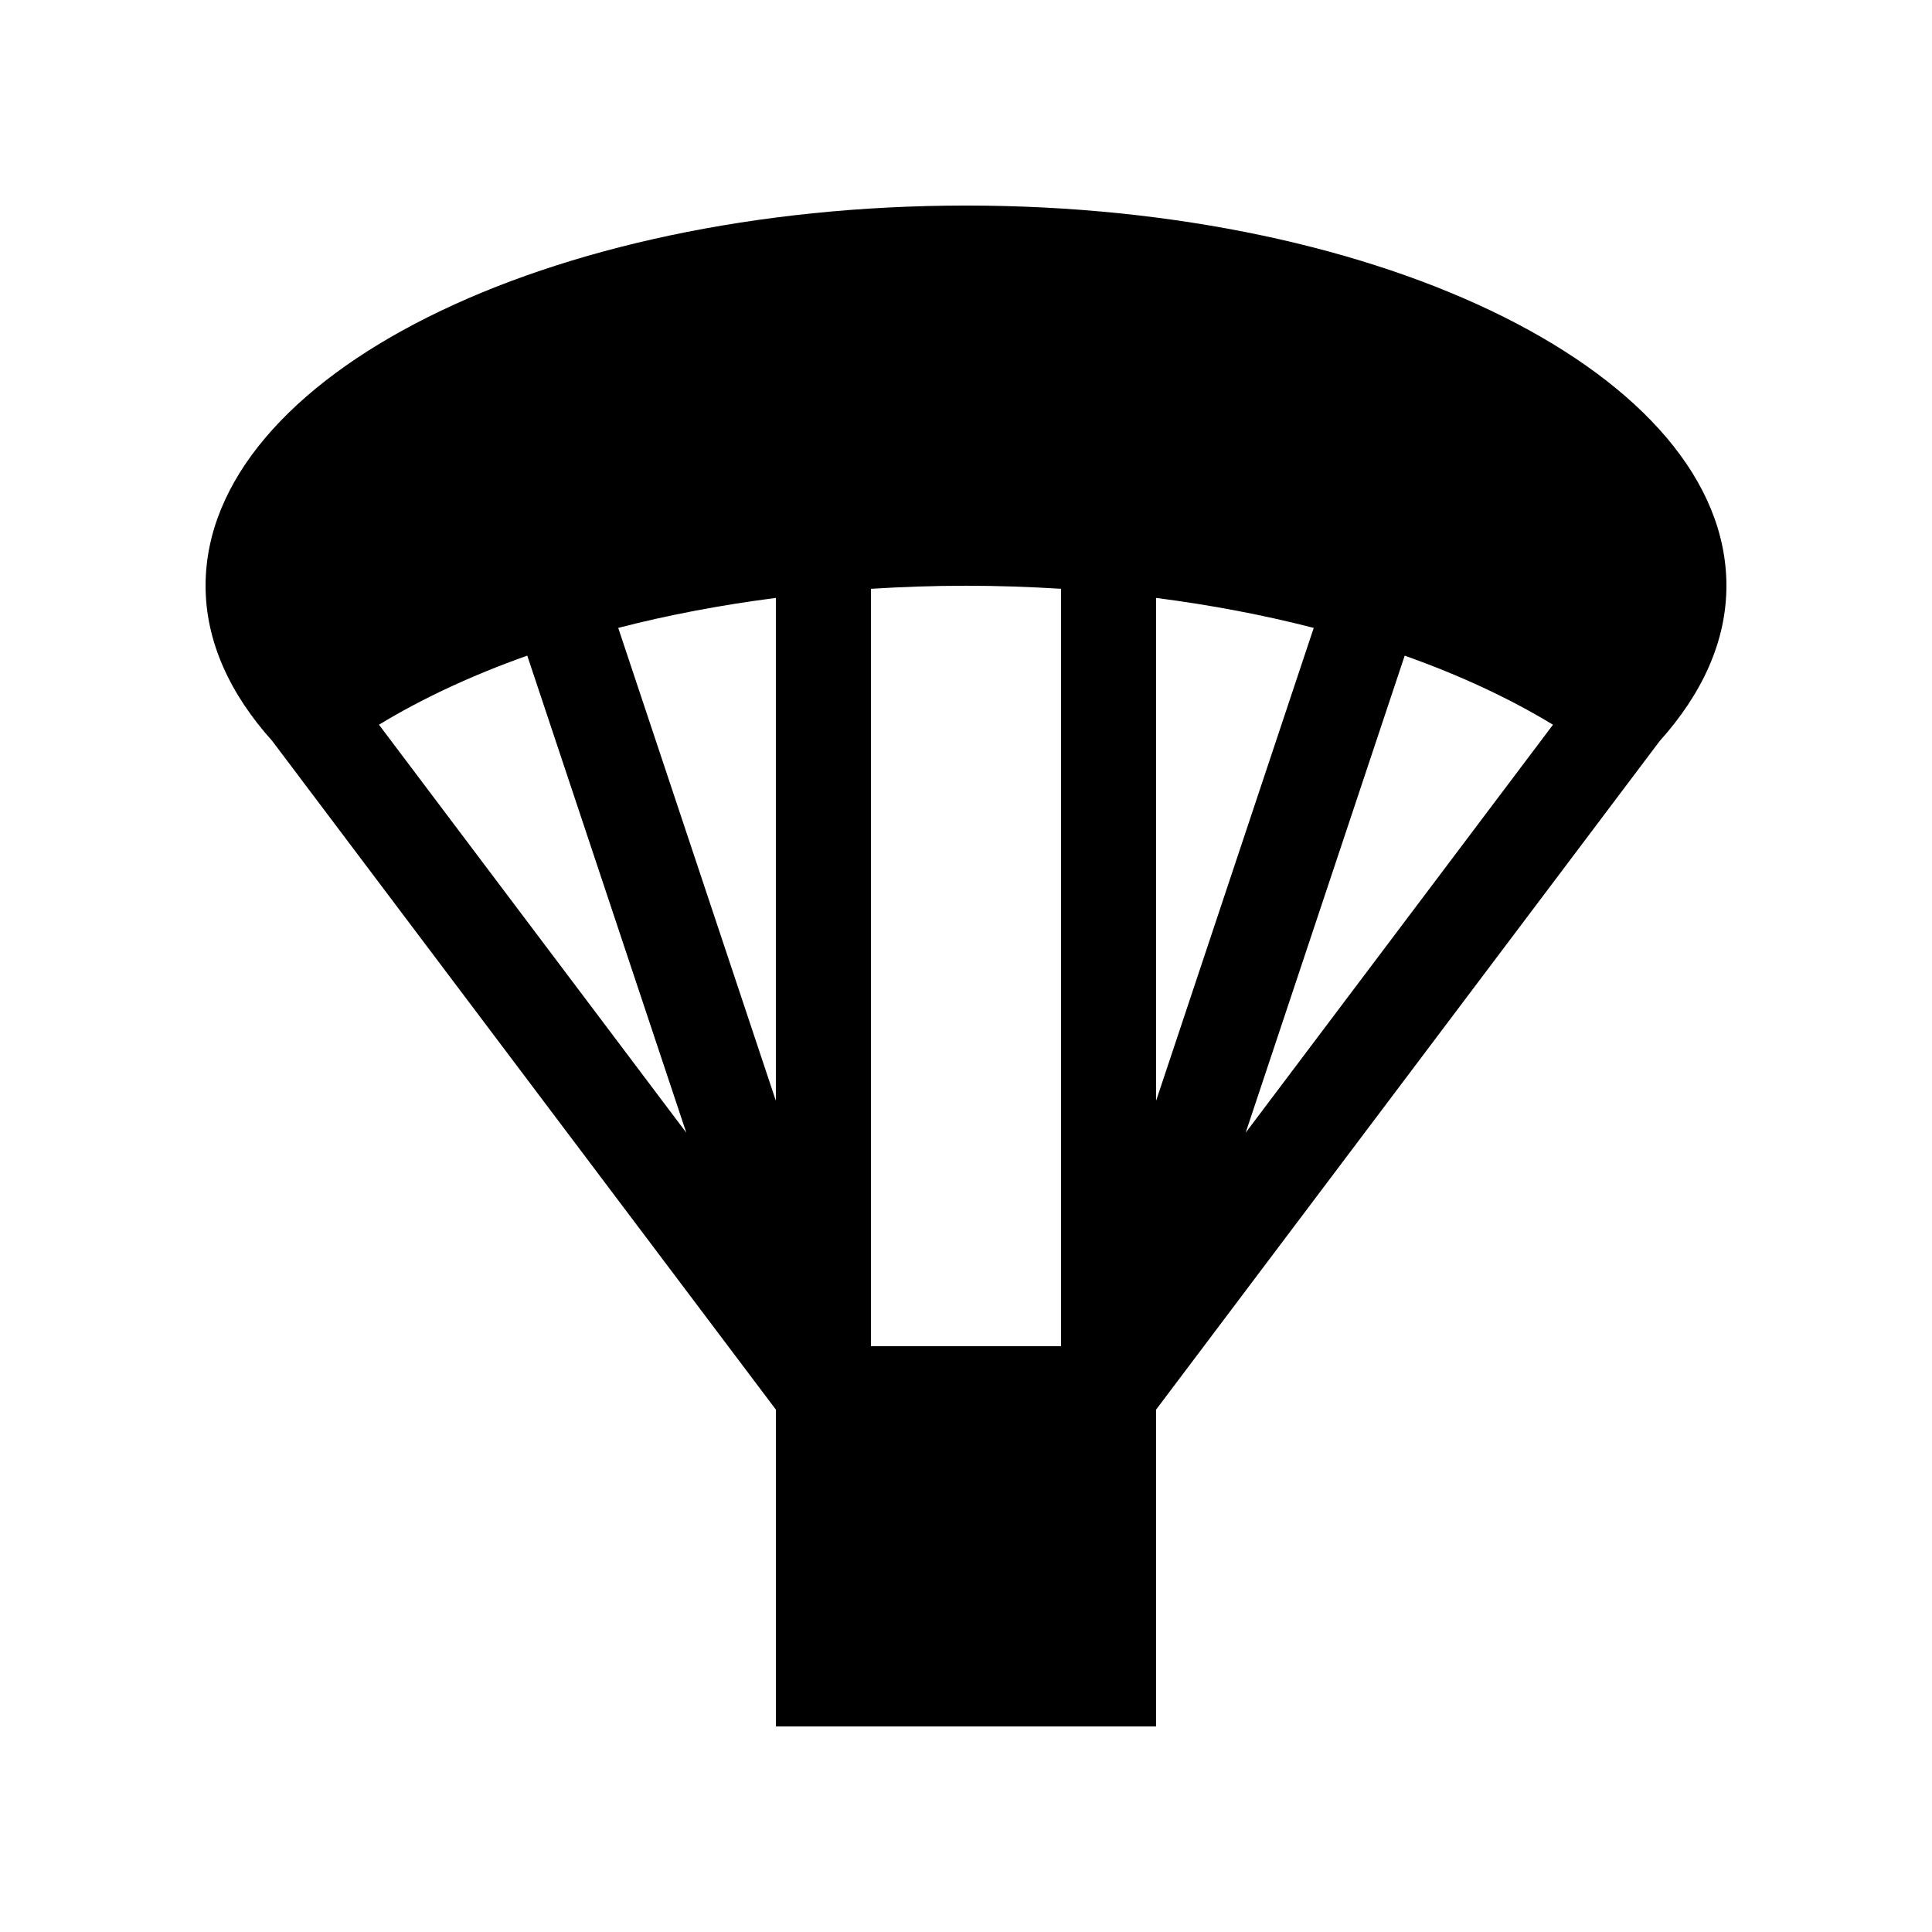 <?xml version="1.0" encoding="UTF-8"?>
<!-- Uploaded to: ICON Repo, www.svgrepo.com, Generator: ICON Repo Mixer Tools -->
<svg fill="#000000" width="800px" height="800px" version="1.1" viewBox="144 144 512 512" xmlns="http://www.w3.org/2000/svg">
 <path d="m583.75 340.48c11.344-12.598 17.77-26.535 17.77-41.246 0-55.652-90.227-100.76-201.52-100.76s-201.52 45.109-201.52 100.76c0 14.711 6.422 28.648 17.766 41.246l-0.008 0.004 133.38 177.08v83.957h100.76v-83.957l133.38-177.08zm-67.492-22.723c14.684 5.203 27.887 11.367 39.297 18.305l-81.441 108.12zm-65.883 117.97v-133.27c14.637 1.883 28.633 4.555 41.777 7.945zm-25.191-135.69v200.71h-50.379v-200.71c8.258-0.512 16.648-0.809 25.191-0.809 8.539 0 16.93 0.297 25.188 0.809zm-99.309 144.14-81.441-108.12c11.41-6.938 24.617-13.102 39.297-18.305zm-18.039-133.78c13.145-3.391 27.148-6.062 41.777-7.945v133.28z"/>
</svg>